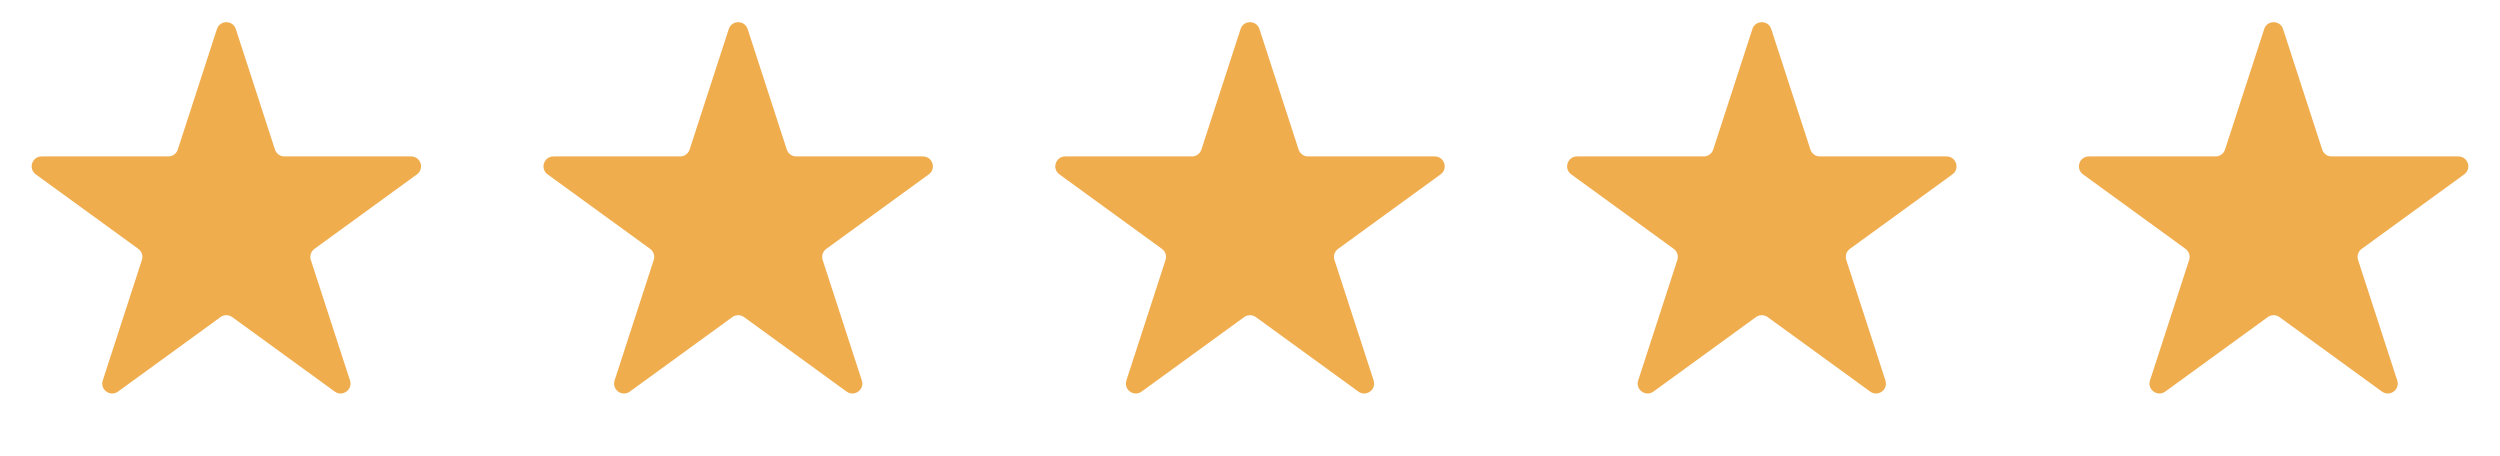 <svg xmlns="http://www.w3.org/2000/svg" width="126" height="23" viewBox="0 0 126 23" fill="none"><path d="M10.934 1.464C11.084 1.003 11.735 1.003 11.885 1.464L13.859 7.538C13.926 7.744 14.118 7.884 14.334 7.884H20.722C21.206 7.884 21.407 8.504 21.015 8.788L15.848 12.543C15.673 12.67 15.6 12.896 15.666 13.102L17.64 19.176C17.79 19.637 17.263 20.02 16.871 19.735L11.703 15.981C11.528 15.854 11.291 15.854 11.116 15.981L5.948 19.735C5.556 20.02 5.029 19.637 5.179 19.176L7.152 13.102C7.219 12.896 7.146 12.67 6.971 12.543L1.803 8.788C1.412 8.504 1.613 7.884 2.097 7.884H8.485C8.701 7.884 8.893 7.744 8.96 7.538L10.934 1.464Z" fill="#F0AD4E"></path><path d="M36.73 1.464C36.88 1.003 37.531 1.003 37.681 1.464L39.655 7.538C39.722 7.744 39.914 7.884 40.13 7.884H46.517C47.002 7.884 47.203 8.504 46.811 8.788L41.644 12.543C41.469 12.67 41.395 12.896 41.462 13.102L43.436 19.176C43.586 19.637 43.059 20.02 42.667 19.735L37.499 15.981C37.324 15.854 37.087 15.854 36.911 15.981L31.744 19.735C31.352 20.02 30.825 19.637 30.975 19.176L32.948 13.102C33.015 12.896 32.942 12.67 32.767 12.543L27.599 8.788C27.207 8.504 27.409 7.884 27.893 7.884H34.281C34.497 7.884 34.689 7.744 34.756 7.538L36.73 1.464Z" fill="#F0AD4E"></path><path d="M62.525 1.464C62.674 1.003 63.326 1.003 63.476 1.464L65.45 7.538C65.516 7.744 65.709 7.884 65.925 7.884H72.312C72.797 7.884 72.998 8.504 72.606 8.788L67.439 12.543C67.264 12.67 67.19 12.896 67.257 13.102L69.231 19.176C69.381 19.637 68.853 20.02 68.462 19.735L63.294 15.981C63.119 15.854 62.882 15.854 62.706 15.981L57.539 19.735C57.147 20.02 56.62 19.637 56.77 19.176L58.743 13.102C58.81 12.896 58.737 12.67 58.562 12.543L53.394 8.788C53.002 8.504 53.204 7.884 53.688 7.884H60.075C60.292 7.884 60.484 7.744 60.551 7.538L62.525 1.464Z" fill="#F0AD4E"></path><path d="M88.32 1.464C88.469 1.003 89.121 1.003 89.271 1.464L91.245 7.538C91.311 7.744 91.503 7.884 91.72 7.884H98.107C98.592 7.884 98.793 8.504 98.401 8.788L93.234 12.543C93.059 12.67 92.985 12.896 93.052 13.102L95.026 19.176C95.176 19.637 94.648 20.02 94.257 19.735L89.089 15.981C88.914 15.854 88.677 15.854 88.501 15.981L83.334 19.735C82.942 20.02 82.415 19.637 82.564 19.176L84.538 13.102C84.605 12.896 84.532 12.67 84.357 12.543L79.189 8.788C78.797 8.504 78.999 7.884 79.483 7.884H85.87C86.087 7.884 86.279 7.744 86.346 7.538L88.32 1.464Z" fill="#F0AD4E"></path><path d="M114.115 1.464C114.264 1.003 114.916 1.003 115.066 1.464L117.039 7.538C117.106 7.744 117.298 7.884 117.515 7.884H123.902C124.387 7.884 124.588 8.504 124.196 8.788L119.029 12.543C118.853 12.67 118.78 12.896 118.847 13.102L120.821 19.176C120.971 19.637 120.443 20.02 120.051 19.735L114.884 15.981C114.709 15.854 114.471 15.854 114.296 15.981L109.129 19.735C108.737 20.02 108.21 19.637 108.359 19.176L110.333 13.102C110.4 12.896 110.327 12.67 110.151 12.543L104.984 8.788C104.592 8.504 104.794 7.884 105.278 7.884H111.665C111.882 7.884 112.074 7.744 112.141 7.538L114.115 1.464Z" fill="#F0AD4E"></path></svg>